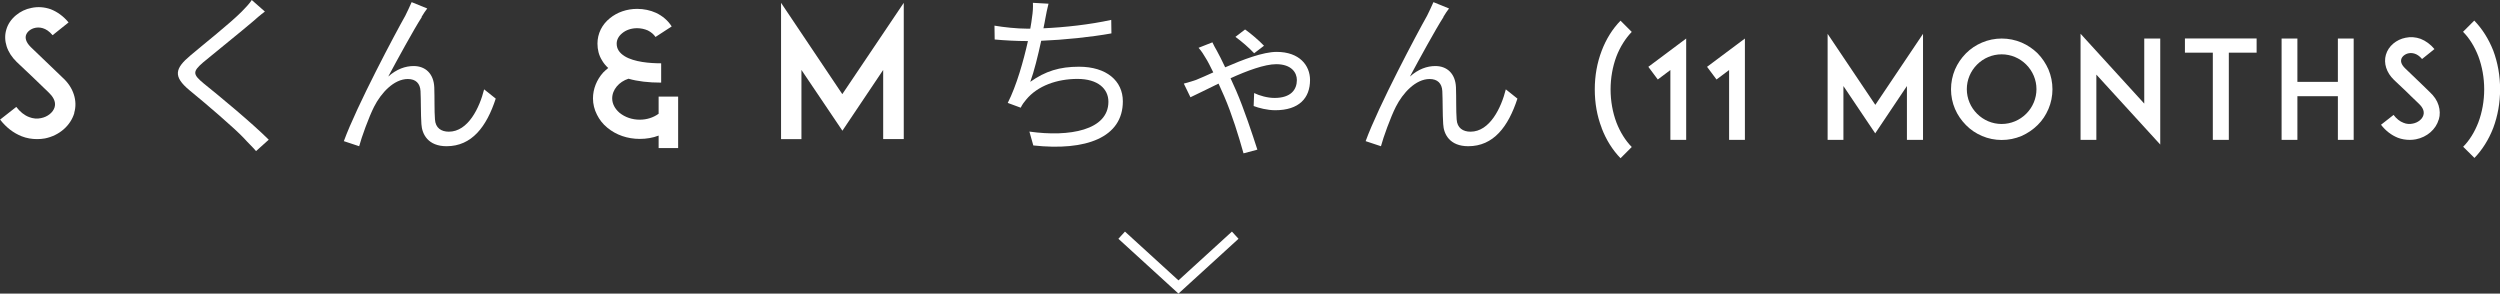 <?xml version="1.0" encoding="UTF-8"?>
<svg id="_レイヤー_2" data-name="レイヤー 2" xmlns="http://www.w3.org/2000/svg" viewBox="0 0 256.29 30.1">
  <rect x="0" y="0" width="256.29" height="30.1" fill="#333333" stroke="none"/>
  <defs>
    <style>
      .cls-1 {
        fill: none;
        stroke: #fff;
        stroke-miterlimit: 10;
      }

      .cls-2 {
        fill: #fff;
        stroke-width: 0px;
      }
    </style>
  </defs>
  <g id="_レイヤー_1-2" data-name="レイヤー 1">
    <g>
      <path class="cls-2" d="M7.62,11.58c-.38,1.3-1.55,2.32-3.01,2.61-.27.05-.54.07-.81.07-.54,0-1.08-.09-1.58-.29-.85-.34-1.58-.9-2.21-1.71l1.66-1.3c.38.5.83.86,1.31,1.04.4.16.83.2,1.22.11.68-.13,1.24-.58,1.4-1.12.18-.61-.23-1.15-.61-1.51-.59-.56-1.57-1.51-1.64-1.58l-1.64-1.55c-.5-.49-.85-1.03-1.03-1.6-.18-.56-.2-1.15-.04-1.69.16-.58.5-1.08.99-1.49.45-.38,1.01-.65,1.6-.76.65-.14,1.33-.09,1.98.14.68.27,1.3.72,1.82,1.35l-1.64,1.31c-.68-.83-1.39-.83-1.76-.76-.47.09-.86.4-.97.77-.07.25-.05.67.5,1.21l2.23,2.14c.32.32.72.7,1.01.97.58.52.97,1.12,1.17,1.75.2.61.22,1.26.04,1.87Z"/>
      <path class="cls-2" d="M27.15,1.19c-.4.29-.94.76-1.22,1.01-1.24,1.06-3.8,3.11-5.11,4.2-1.08.94-1.08,1.21.07,2.16,1.62,1.3,4.92,4.03,6.66,5.76l-1.3,1.17c-.36-.43-.85-.88-1.22-1.3-.97-1.04-3.94-3.58-5.62-4.95-1.67-1.4-1.5-2.21.13-3.57,1.33-1.13,4.03-3.26,5.24-4.48.36-.36.83-.86,1.03-1.19l1.35,1.19Z"/>
      <path class="cls-2" d="M43.24,1.75c-.79,1.22-2.52,4.38-3.44,6.1.86-.77,1.76-1.08,2.61-1.08,1.19,0,2.05.77,2.11,2.18.04,1.06,0,2.43.07,3.29.05.88.65,1.26,1.42,1.26,1.98,0,3.15-2.45,3.62-4.34l1.19.95c-.94,2.88-2.45,4.88-5.04,4.88-1.89,0-2.52-1.22-2.58-2.27-.07-1.04-.04-2.43-.09-3.38-.04-.79-.49-1.24-1.3-1.24-1.44,0-2.75,1.44-3.46,2.84-.54,1.06-1.3,3.17-1.53,4.05l-1.57-.52c1.31-3.6,5.33-11.15,6.3-12.86.2-.43.43-.86.65-1.39l1.6.65c-.16.2-.38.52-.58.86Z"/>
      <path class="cls-2" d="M69.52,9.89v5.29h-2v-1.28c-.59.23-1.26.34-1.93.34-1.26,0-2.43-.4-3.33-1.15-.47-.38-.81-.83-1.06-1.33-.27-.52-.41-1.1-.41-1.67,0-.97.38-1.91,1.04-2.65.16-.16.34-.32.52-.47-.27-.25-.49-.52-.65-.81-.31-.5-.45-1.08-.45-1.69,0-.5.11-.99.34-1.46.22-.43.52-.81.92-1.13.76-.63,1.76-.97,2.81-.97.68,0,1.35.14,1.94.41.67.32,1.22.79,1.6,1.39l-1.66,1.08c-.18-.27-.45-.5-.79-.67-.32-.14-.7-.23-1.1-.23-.58,0-1.13.18-1.53.52-.36.29-.56.67-.56,1.06,0,.54.27.95.83,1.3.97.59,2.56.72,3.73.72v1.98c-1.3,0-2.41-.13-3.35-.4-.97.31-1.67,1.12-1.67,2.02,0,.54.27,1.06.76,1.48.56.45,1.28.7,2.07.7.72,0,1.4-.22,1.93-.61v-1.76h2Z"/>
      <path class="cls-2" d="M90.54,14.26v-7.09l-4.18,6.23-4.2-6.23v7.09h-2.09V.29l6.28,9.36L92.65.29v13.97h-2.11Z"/>
      <path class="cls-2" d="M113.96,3.42c-2.09.38-4.93.67-7.22.76-.32,1.49-.74,3.19-1.12,4.21,1.55-1.1,3.01-1.55,4.99-1.55,2.84,0,4.5,1.46,4.5,3.55,0,3.71-3.78,5.11-9.18,4.52l-.4-1.42c4.1.58,8.1-.14,8.1-3.06,0-1.33-1.08-2.34-3.17-2.34s-4.09.7-5.26,2.12c-.23.27-.4.5-.56.83l-1.33-.49c.9-1.76,1.62-4.32,2.07-6.34h-.02c-1.21,0-2.36-.07-3.39-.16l-.02-1.42c.94.16,2.3.31,3.38.31h.29c.09-.47.14-.86.18-1.17.09-.58.11-.99.09-1.48l1.6.09c-.13.47-.23,1.03-.32,1.49-.05.27-.11.63-.2,1.03,2.14-.09,4.77-.38,6.95-.86l.02,1.39Z"/>
      <path class="cls-2" d="M124.29,4.34c.13.29.31.61.45.85.23.41.54,1.03.86,1.71,1.82-.79,3.87-1.58,5.28-1.58,2.34,0,3.42,1.39,3.42,2.88,0,1.85-1.12,3.1-3.57,3.1-.81,0-1.69-.23-2.21-.43l.05-1.33c.56.27,1.37.5,2.09.5,1.71,0,2.29-.88,2.29-1.84,0-.74-.54-1.62-2.12-1.62-1.17,0-2.99.67-4.68,1.44.22.47.41.92.59,1.31.77,1.78,1.66,4.45,2.16,6.01l-1.42.38c-.47-1.69-1.19-4.03-1.98-5.85l-.58-1.3c-1.22.59-2.29,1.13-2.88,1.4l-.68-1.4c.52-.13.99-.29,1.26-.38.49-.2,1.1-.47,1.76-.77-.31-.63-.58-1.17-.79-1.49-.16-.29-.45-.74-.72-1.03l1.42-.56ZM128.58,5.47c-.52-.56-1.28-1.22-1.93-1.69l.99-.76c.49.34,1.44,1.13,1.94,1.67l-1.01.77Z"/>
      <path class="cls-2" d="M147.98,1.75c-.79,1.22-2.52,4.38-3.44,6.1.86-.77,1.76-1.08,2.61-1.08,1.19,0,2.05.77,2.11,2.18.04,1.06,0,2.43.07,3.29.05.88.65,1.26,1.42,1.26,1.98,0,3.15-2.45,3.62-4.34l1.19.95c-.94,2.88-2.45,4.88-5.04,4.88-1.89,0-2.52-1.22-2.57-2.27-.07-1.04-.04-2.43-.09-3.38-.04-.79-.49-1.24-1.3-1.24-1.44,0-2.75,1.44-3.46,2.84-.54,1.06-1.3,3.17-1.53,4.05l-1.57-.52c1.31-3.6,5.33-11.15,6.3-12.86.2-.43.43-.86.65-1.39l1.6.65c-.16.2-.38.52-.58.86Z"/>
    </g>
    <g>
      <path class="cls-2" d="M164.2,13.12c-.48-1.23-.71-2.56-.71-3.96s.24-2.73.71-3.96c.45-1.19,1.12-2.26,1.93-3.08l1.15,1.15c-.64.66-1.19,1.53-1.57,2.51-.39,1.04-.6,2.21-.6,3.39s.21,2.35.6,3.39c.38.98.92,1.85,1.57,2.51l-1.15,1.15c-.81-.83-1.48-1.89-1.93-3.08Z"/>
      <path class="cls-2" d="M171.24,14.34v-7.16l-1.29.97-.97-1.3,3.88-2.9v10.39h-1.62Z"/>
      <path class="cls-2" d="M177.26,14.34v-7.16l-1.29.97-.97-1.3,3.88-2.9v10.39h-1.62Z"/>
      <path class="cls-2" d="M195.49,14.34v-5.52l-3.25,4.85-3.26-4.85v5.52h-1.62V3.47l4.89,7.28,4.89-7.28v10.87h-1.64Z"/>
      <path class="cls-2" d="M203.19,13.94c-.63-.27-1.18-.64-1.65-1.12s-.85-1.02-1.12-1.65-.41-1.32-.41-2.02.14-1.39.41-2.03c.27-.62.64-1.16,1.12-1.65.48-.48,1.02-.84,1.65-1.11.63-.27,1.32-.41,2.02-.41s1.39.14,2.03.41c.62.27,1.16.63,1.65,1.11.48.49.84,1.04,1.11,1.65.27.64.41,1.33.41,2.03s-.14,1.39-.41,2.02-.63,1.18-1.11,1.65c-.49.48-1.04.85-1.65,1.12-.64.27-1.33.41-2.03.41s-1.39-.14-2.02-.41ZM202.68,6.62c-.67.67-1.05,1.57-1.05,2.52s.38,1.85,1.05,2.52,1.57,1.05,2.52,1.05,1.85-.38,2.52-1.05,1.05-1.57,1.05-2.52-.38-1.85-1.05-2.52-1.57-1.05-2.52-1.05-1.85.38-2.52,1.05Z"/>
      <path class="cls-2" d="M214.91,7.66v6.68h-1.62V3.46l6.53,7.16V3.95h1.64v10.87l-6.54-7.16Z"/>
      <path class="cls-2" d="M231.35,5.4h-2.86v8.94h-1.64V5.4h-2.86v-1.46h7.35v1.46Z"/>
      <path class="cls-2" d="M241.29,14.34h-1.62v-4.48h-4.15v4.48h-1.62V3.95h1.62v4.44h4.15V3.95h1.62v10.39Z"/>
      <path class="cls-2" d="M250.01,12.25c-.29,1.01-1.2,1.81-2.34,2.03-.21.04-.42.06-.63.06-.42,0-.84-.07-1.23-.22-.66-.27-1.23-.7-1.72-1.33l1.29-1.01c.29.39.64.67,1.02.81.31.13.64.15.95.08.53-.1.97-.45,1.09-.87.14-.48-.18-.9-.48-1.18-.46-.43-1.22-1.18-1.27-1.23l-1.27-1.2c-.39-.38-.66-.8-.8-1.25-.14-.43-.15-.9-.03-1.32.13-.45.39-.84.77-1.16.35-.29.78-.5,1.25-.59.5-.11,1.04-.07,1.54.11.53.21,1.01.56,1.42,1.05l-1.27,1.02c-.53-.64-1.08-.64-1.37-.59-.36.07-.67.31-.76.6-.06.2-.04.52.39.94l1.74,1.67c.25.25.56.55.78.76.45.41.76.87.91,1.36.15.48.17.98.03,1.46Z"/>
      <path class="cls-2" d="M252.5,15.06c.66-.66,1.19-1.53,1.57-2.51.39-1.04.6-2.21.6-3.39s-.21-2.35-.6-3.39c-.38-.98-.91-1.85-1.57-2.51l1.15-1.15c.81.83,1.48,1.89,1.95,3.08.46,1.23.7,2.58.7,3.96s-.24,2.73-.7,3.96c-.46,1.19-1.13,2.26-1.93,3.08l-1.16-1.15Z"/>
    </g>
    <polyline class="cls-1" points="114.99 24.11 120.81 29.42 126.63 24.11"/>
  </g>
</svg>
